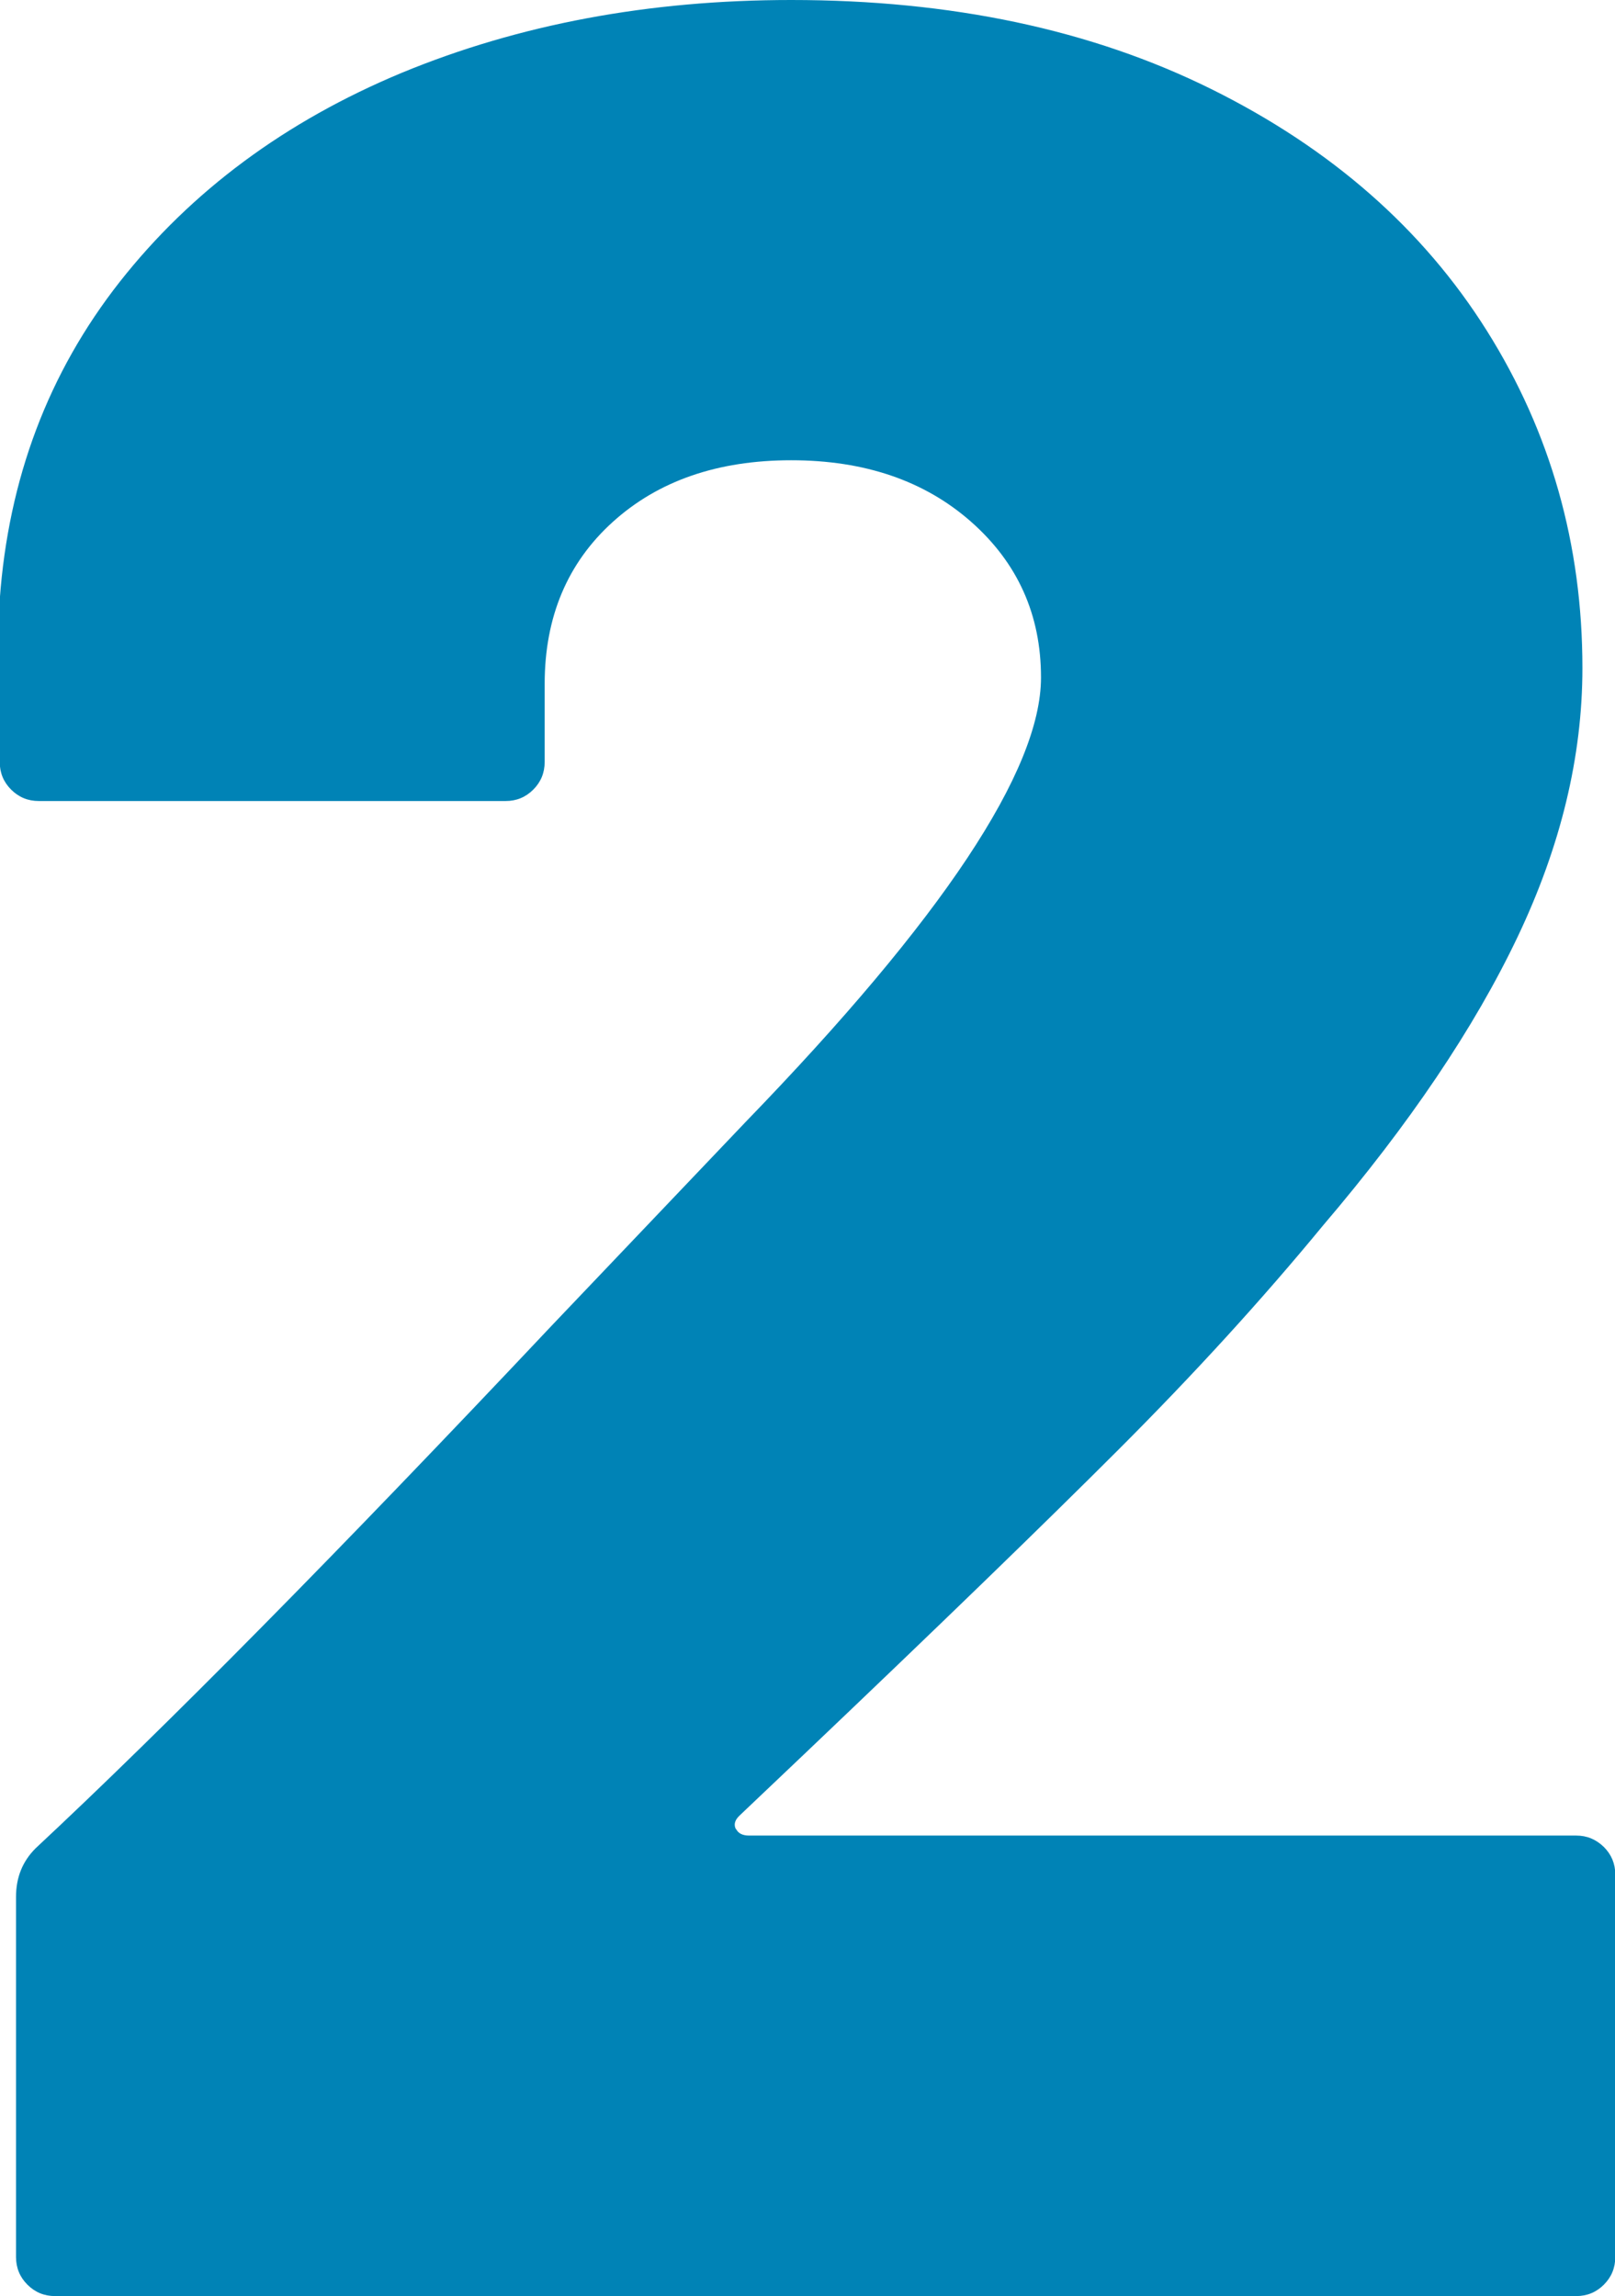 <?xml version="1.0" encoding="UTF-8"?> <svg xmlns="http://www.w3.org/2000/svg" id="Layer_2" viewBox="0 0 59.48 84.56"><defs><style>.cls-1{fill:#0083b6;}</style></defs><g id="outlined"><path class="cls-1" d="M27.11,67.36c.08.16.24.24.48.24h30.46c.4,0,.73.14,1.02.42.28.28.42.62.42,1.01v14.09c0,.4-.14.74-.42,1.02-.28.28-.62.42-1.02.42H2.03c-.4,0-.74-.14-1.02-.42-.28-.28-.42-.62-.42-1.02v-13.26c0-.72.24-1.31.72-1.79,4.78-4.46,11.11-10.87,18.99-19.23l7.17-7.53c7.24-7.48,10.87-12.94,10.87-16.36,0-2.31-.86-4.22-2.57-5.73-1.71-1.51-3.92-2.27-6.63-2.27s-4.9.76-6.57,2.27c-1.67,1.51-2.51,3.5-2.51,5.97v2.87c0,.4-.14.74-.42,1.02-.28.28-.62.42-1.02.42H1.43c-.4,0-.74-.14-1.02-.42-.28-.28-.42-.62-.42-1.02v-5.97c.32-4.46,1.79-8.36,4.42-11.71,2.63-3.34,6.09-5.91,10.39-7.7C19.11.9,23.89,0,29.14,0c5.89,0,11.05,1.09,15.47,3.28,4.42,2.19,7.8,5.16,10.15,8.9,2.35,3.74,3.52,7.88,3.52,12.42,0,3.27-.8,6.57-2.39,9.91-1.59,3.34-3.98,6.89-7.17,10.63-2.23,2.71-4.74,5.46-7.52,8.24-2.79,2.79-6.65,6.53-11.59,11.23l-2.39,2.27c-.16.16-.2.32-.12.48Z"></path></g></svg> 